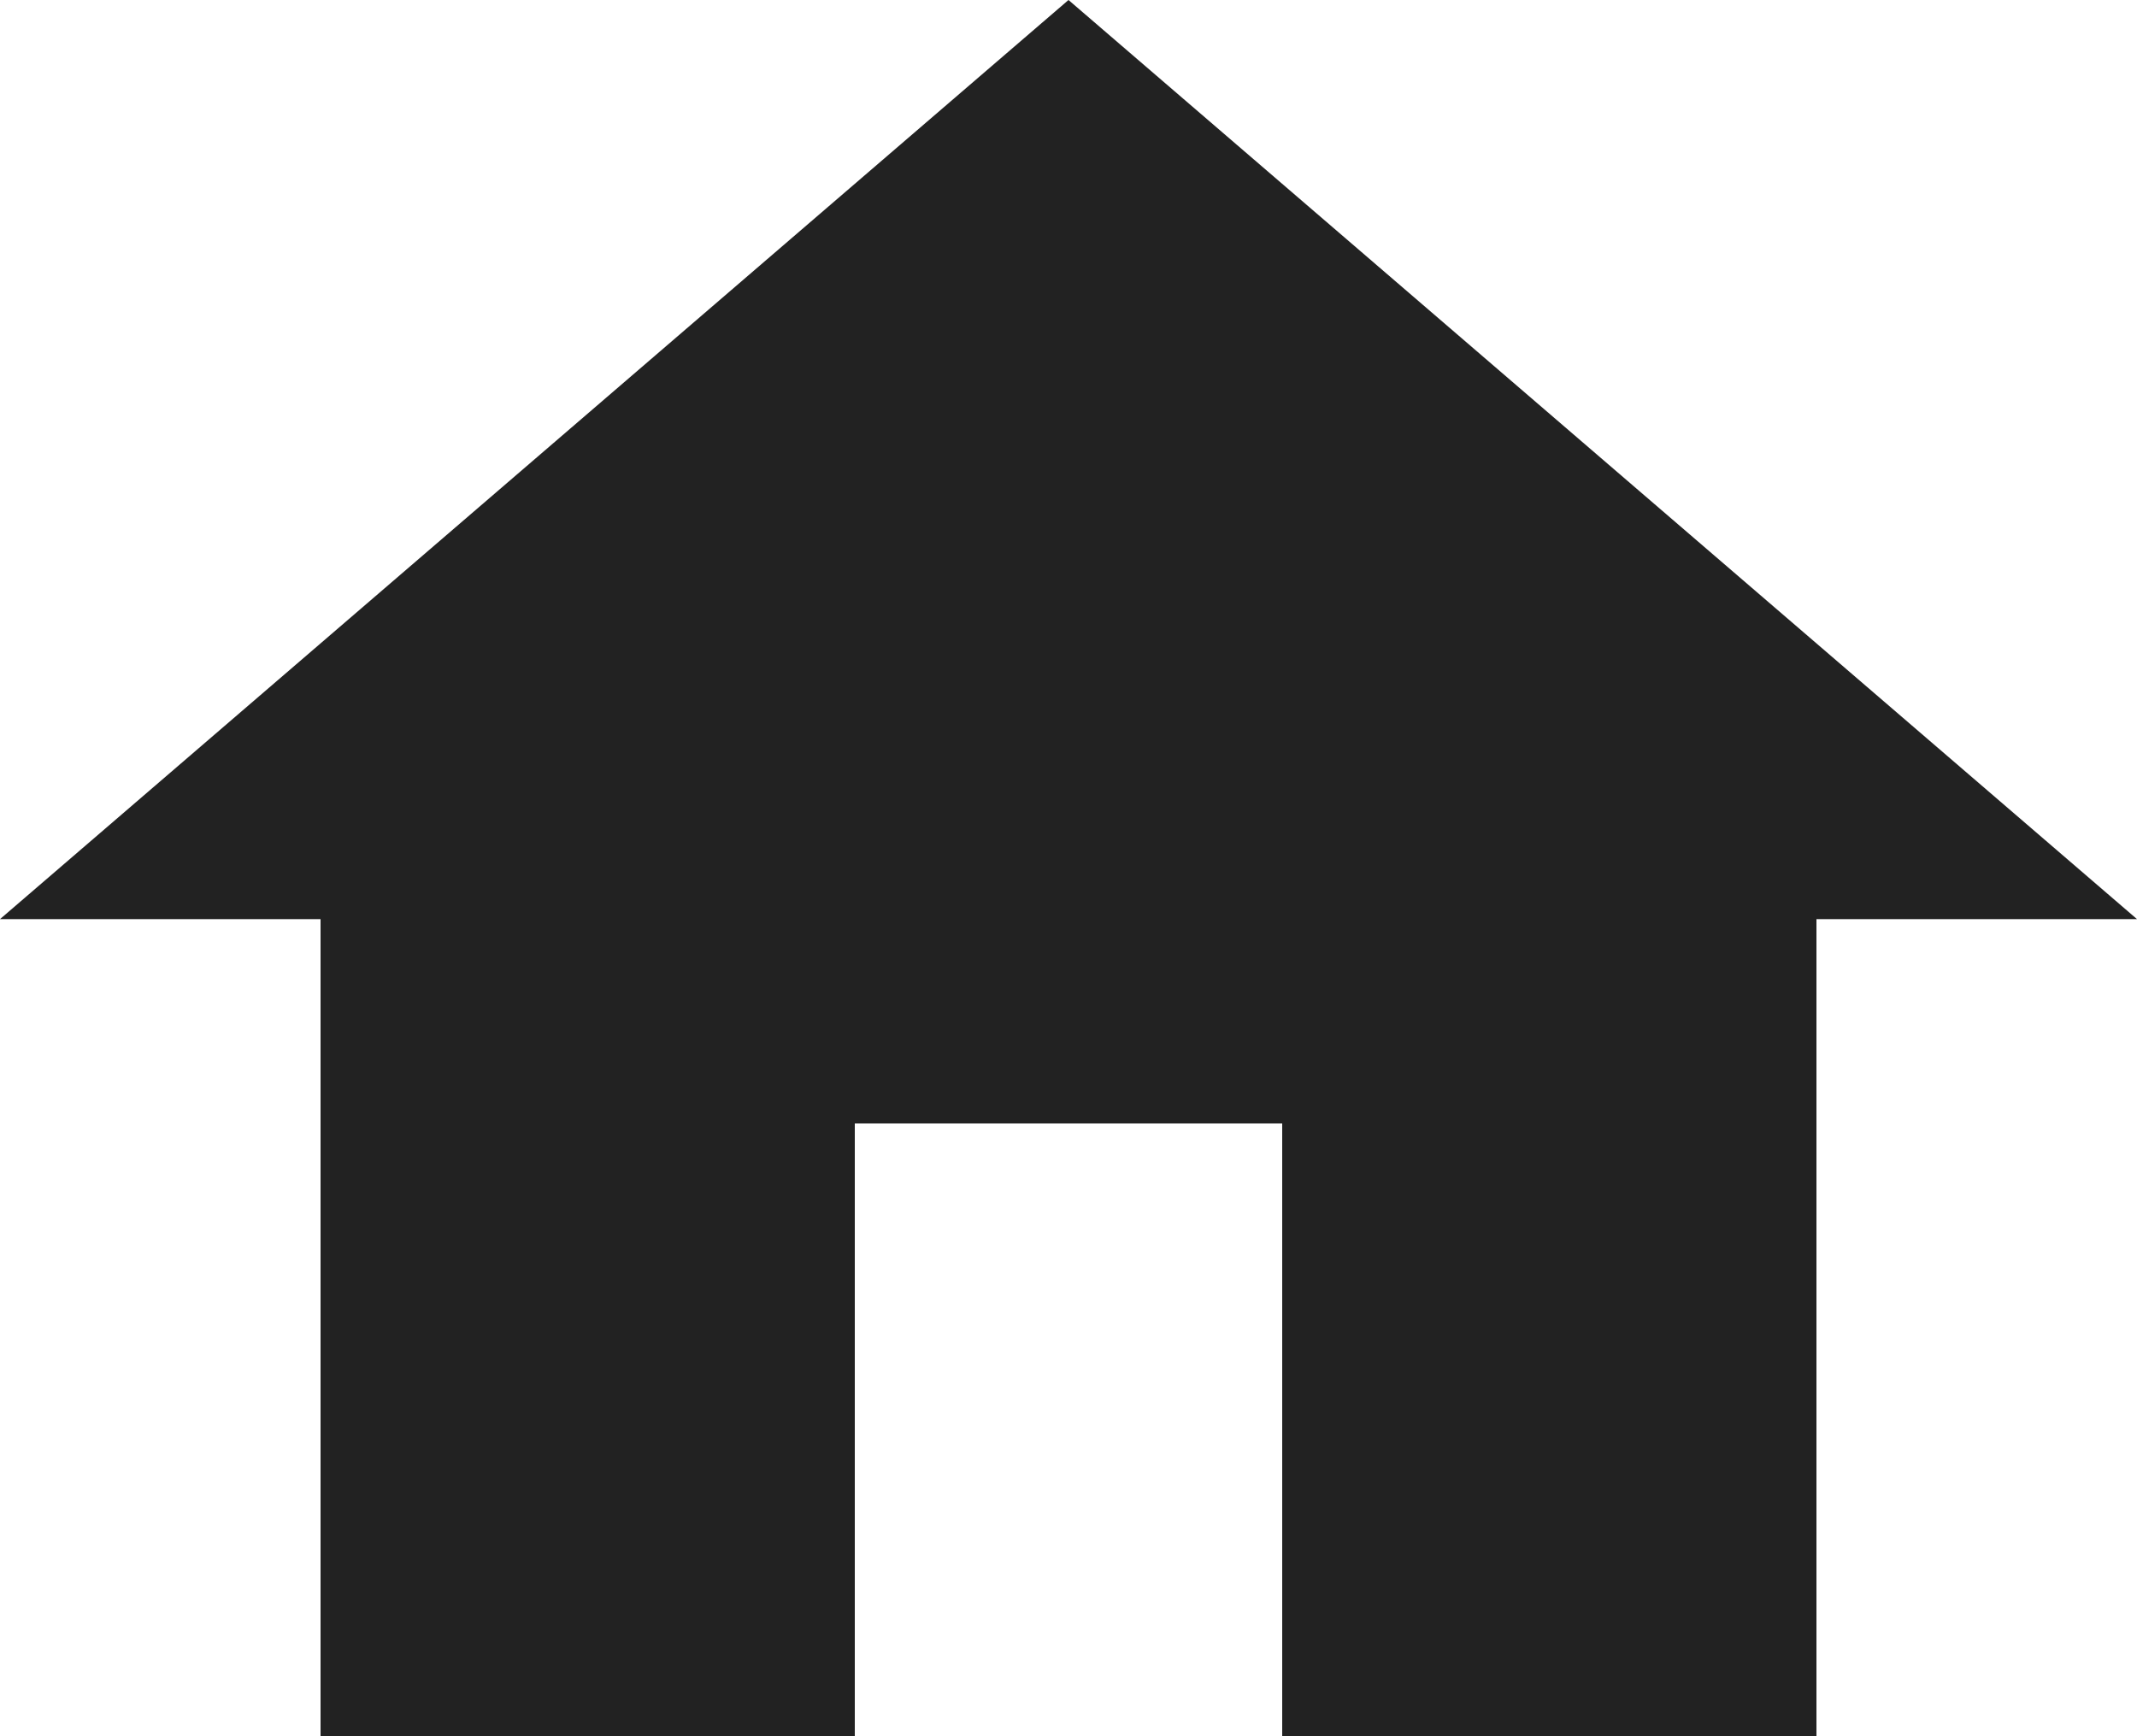 <svg xmlns="http://www.w3.org/2000/svg" width="16" height="13" viewBox="0 0 16 13">
  <path id="パス_15631" data-name="パス 15631" d="M8.4,16V11.412h3.2V16h4V9.882H18L10,3,2,9.882H4.4V16Z" transform="translate(-2 -3)" fill="#222"/>
</svg>
